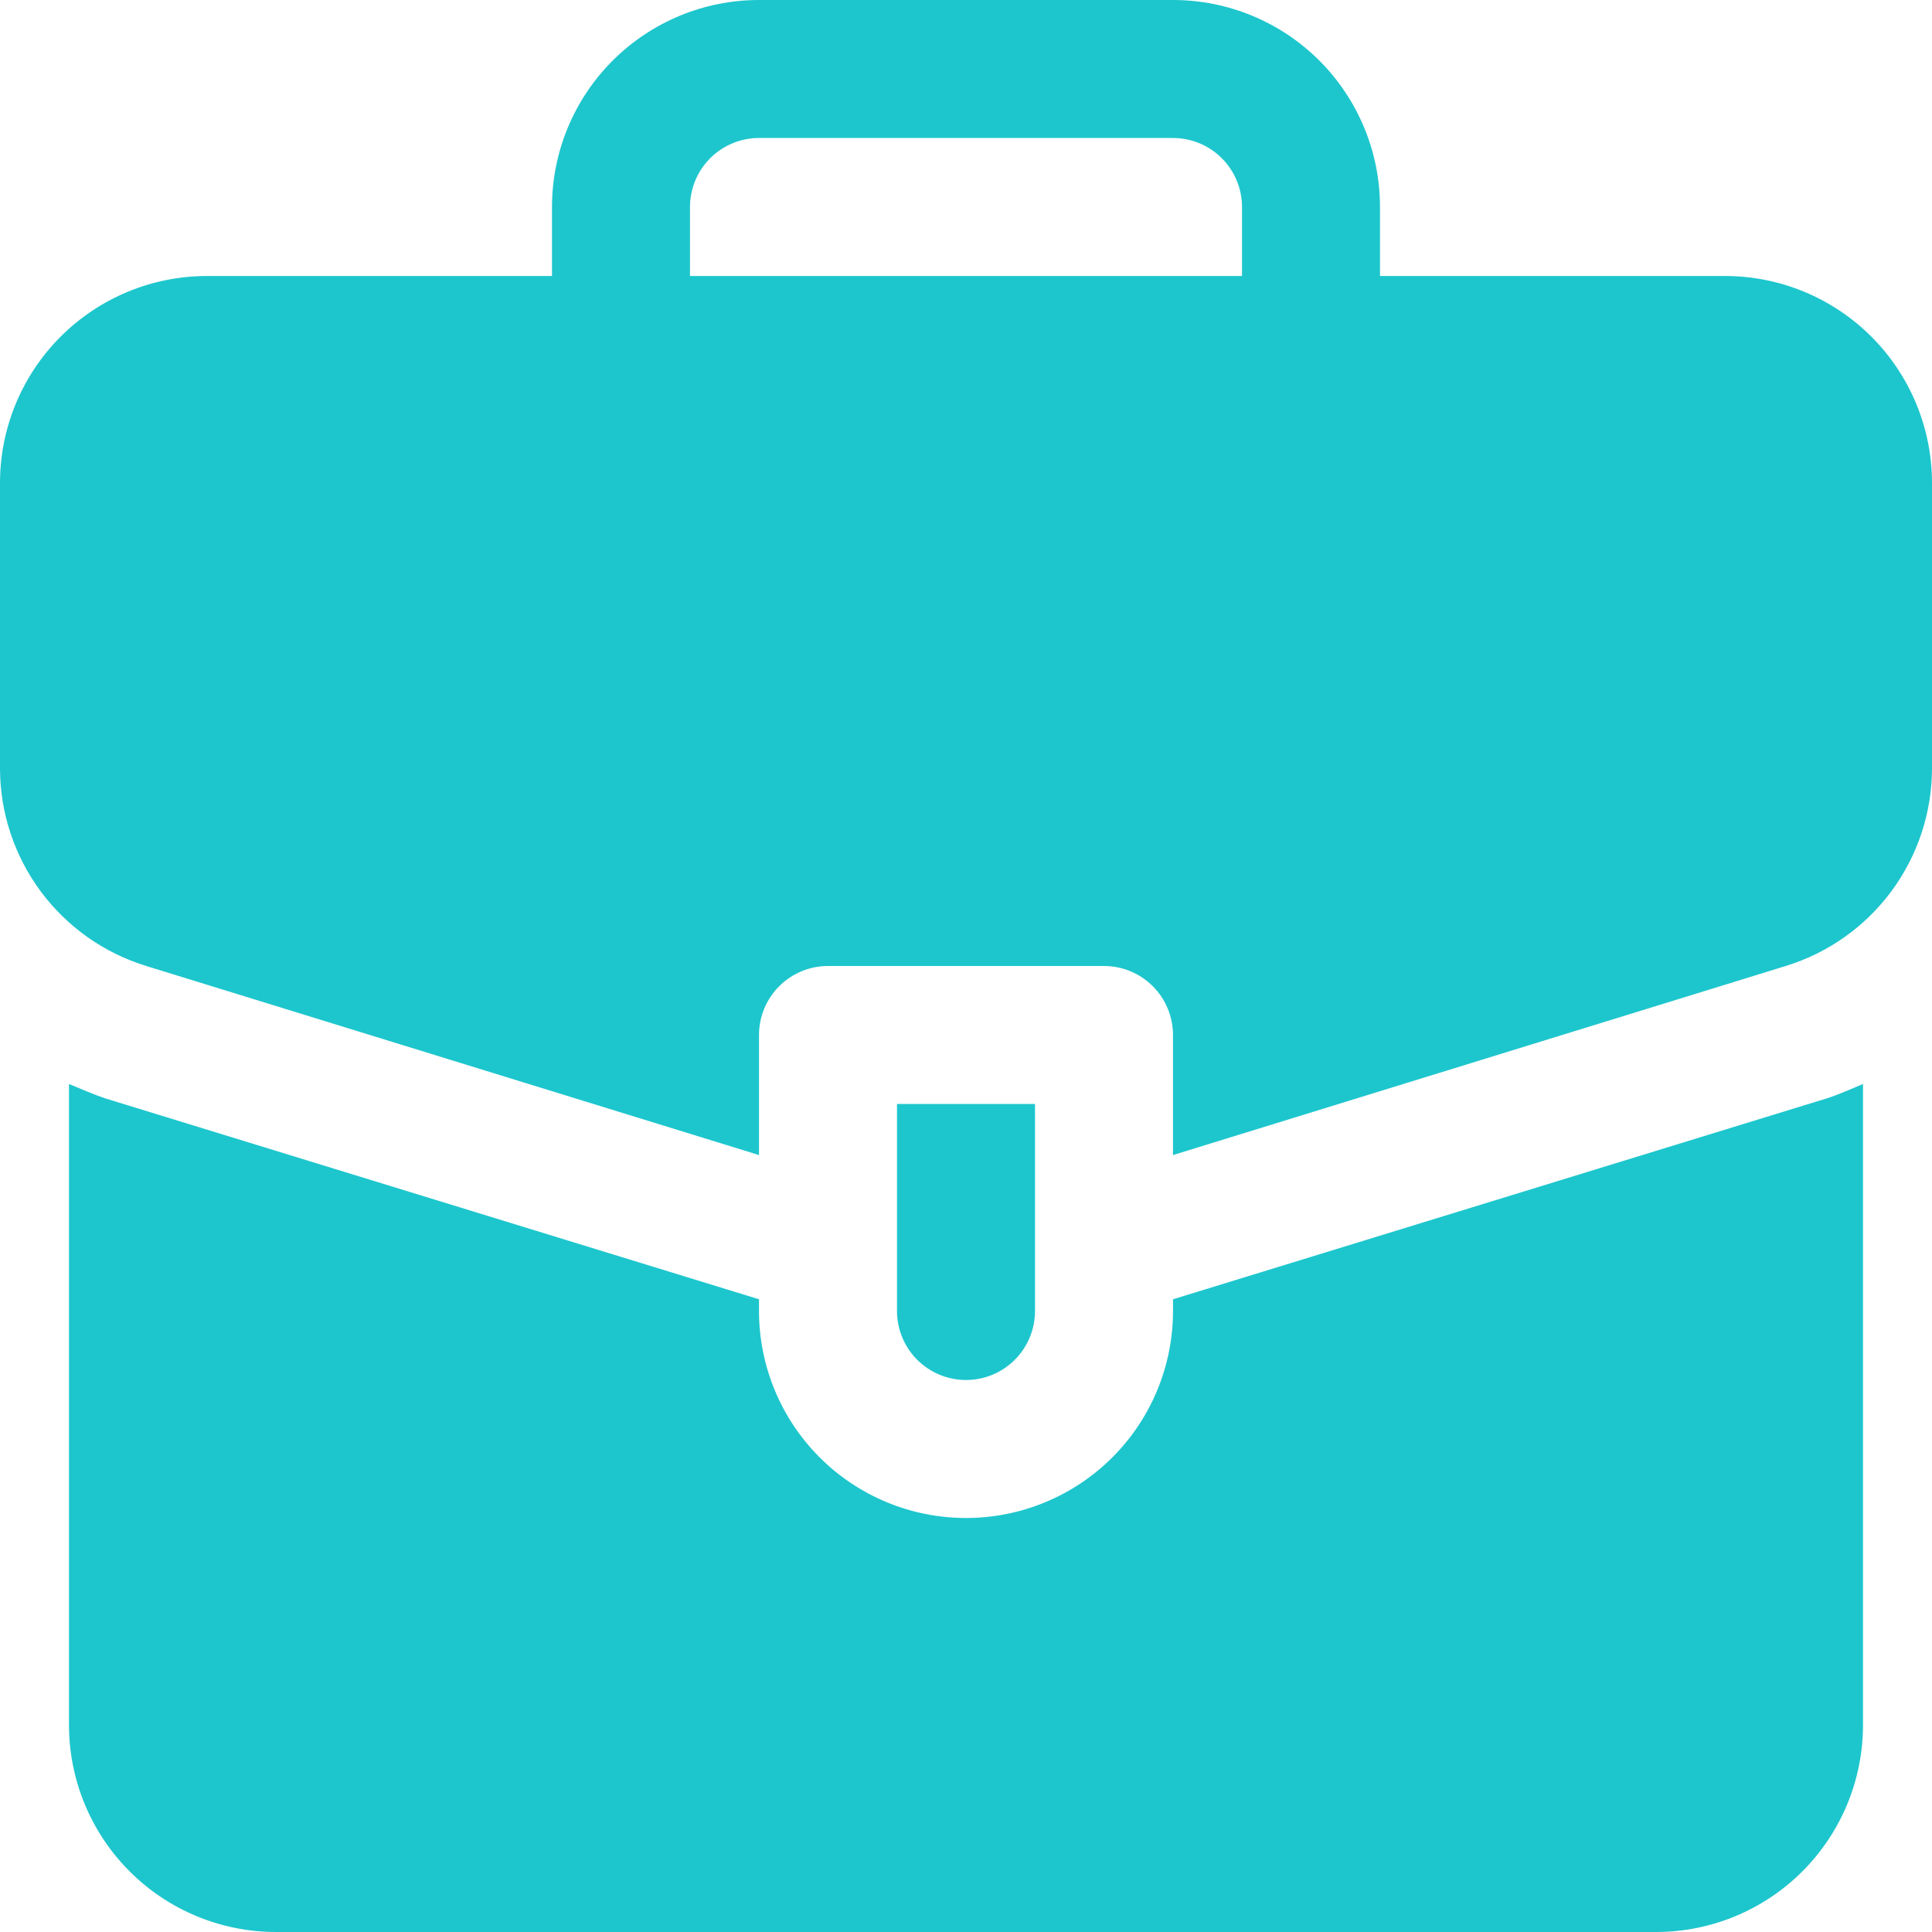 <?xml version="1.0" encoding="UTF-8"?> <svg xmlns="http://www.w3.org/2000/svg" width="150" height="150" viewBox="0 0 150 150" fill="none"><path d="M80.357 101.786V85.714H69.643V101.786C69.643 103.207 70.207 104.569 71.212 105.574C72.217 106.578 73.579 107.143 75 107.143C76.421 107.143 77.783 106.578 78.788 105.574C79.793 104.569 80.357 103.207 80.357 101.786Z" fill="#1DC6CD"></path><path d="M91.072 100.875V101.786C91.072 106.048 89.378 110.136 86.364 113.15C83.35 116.164 79.262 117.857 75 117.857C70.738 117.857 66.65 116.164 63.636 113.15C60.622 110.136 58.929 106.048 58.929 101.786V100.875L8.196 85.286C7.232 84.964 6.268 84.536 5.357 84.161V133.929C5.357 138.191 7.05 142.279 10.064 145.293C13.078 148.307 17.166 150 21.429 150H128.571C132.834 150 136.922 148.307 139.936 145.293C142.95 142.279 144.643 138.191 144.643 133.929V84.161C143.732 84.536 142.821 84.964 141.804 85.286L91.072 100.875Z" fill="#1DC6CD"></path><path d="M133.929 21.429H107.143V16.071C107.143 11.809 105.45 7.721 102.436 4.707C99.422 1.693 95.334 0 91.071 0H58.929C54.666 0 50.578 1.693 47.564 4.707C44.55 7.721 42.857 11.809 42.857 16.071V21.429H16.071C11.809 21.429 7.721 23.122 4.707 26.136C1.693 29.15 0 33.238 0 37.5V59.679C0.009 63.11 1.117 66.449 3.16 69.206C5.204 71.963 8.076 73.993 11.357 75L58.929 89.679V80.357C58.929 78.936 59.493 77.574 60.498 76.569C61.502 75.564 62.865 75 64.286 75H85.714C87.135 75 88.498 75.564 89.502 76.569C90.507 77.574 91.071 78.936 91.071 80.357V89.679L138.643 75C141.924 73.993 144.796 71.963 146.84 69.206C148.883 66.449 149.991 63.11 150 59.679V37.5C150 33.238 148.307 29.15 145.293 26.136C142.279 23.122 138.191 21.429 133.929 21.429ZM53.571 21.429V16.071C53.571 14.651 54.136 13.288 55.141 12.283C56.145 11.279 57.508 10.714 58.929 10.714H91.071C92.492 10.714 93.855 11.279 94.859 12.283C95.864 13.288 96.429 14.651 96.429 16.071V21.429H53.571Z" fill="#1DC6CD"></path></svg> 